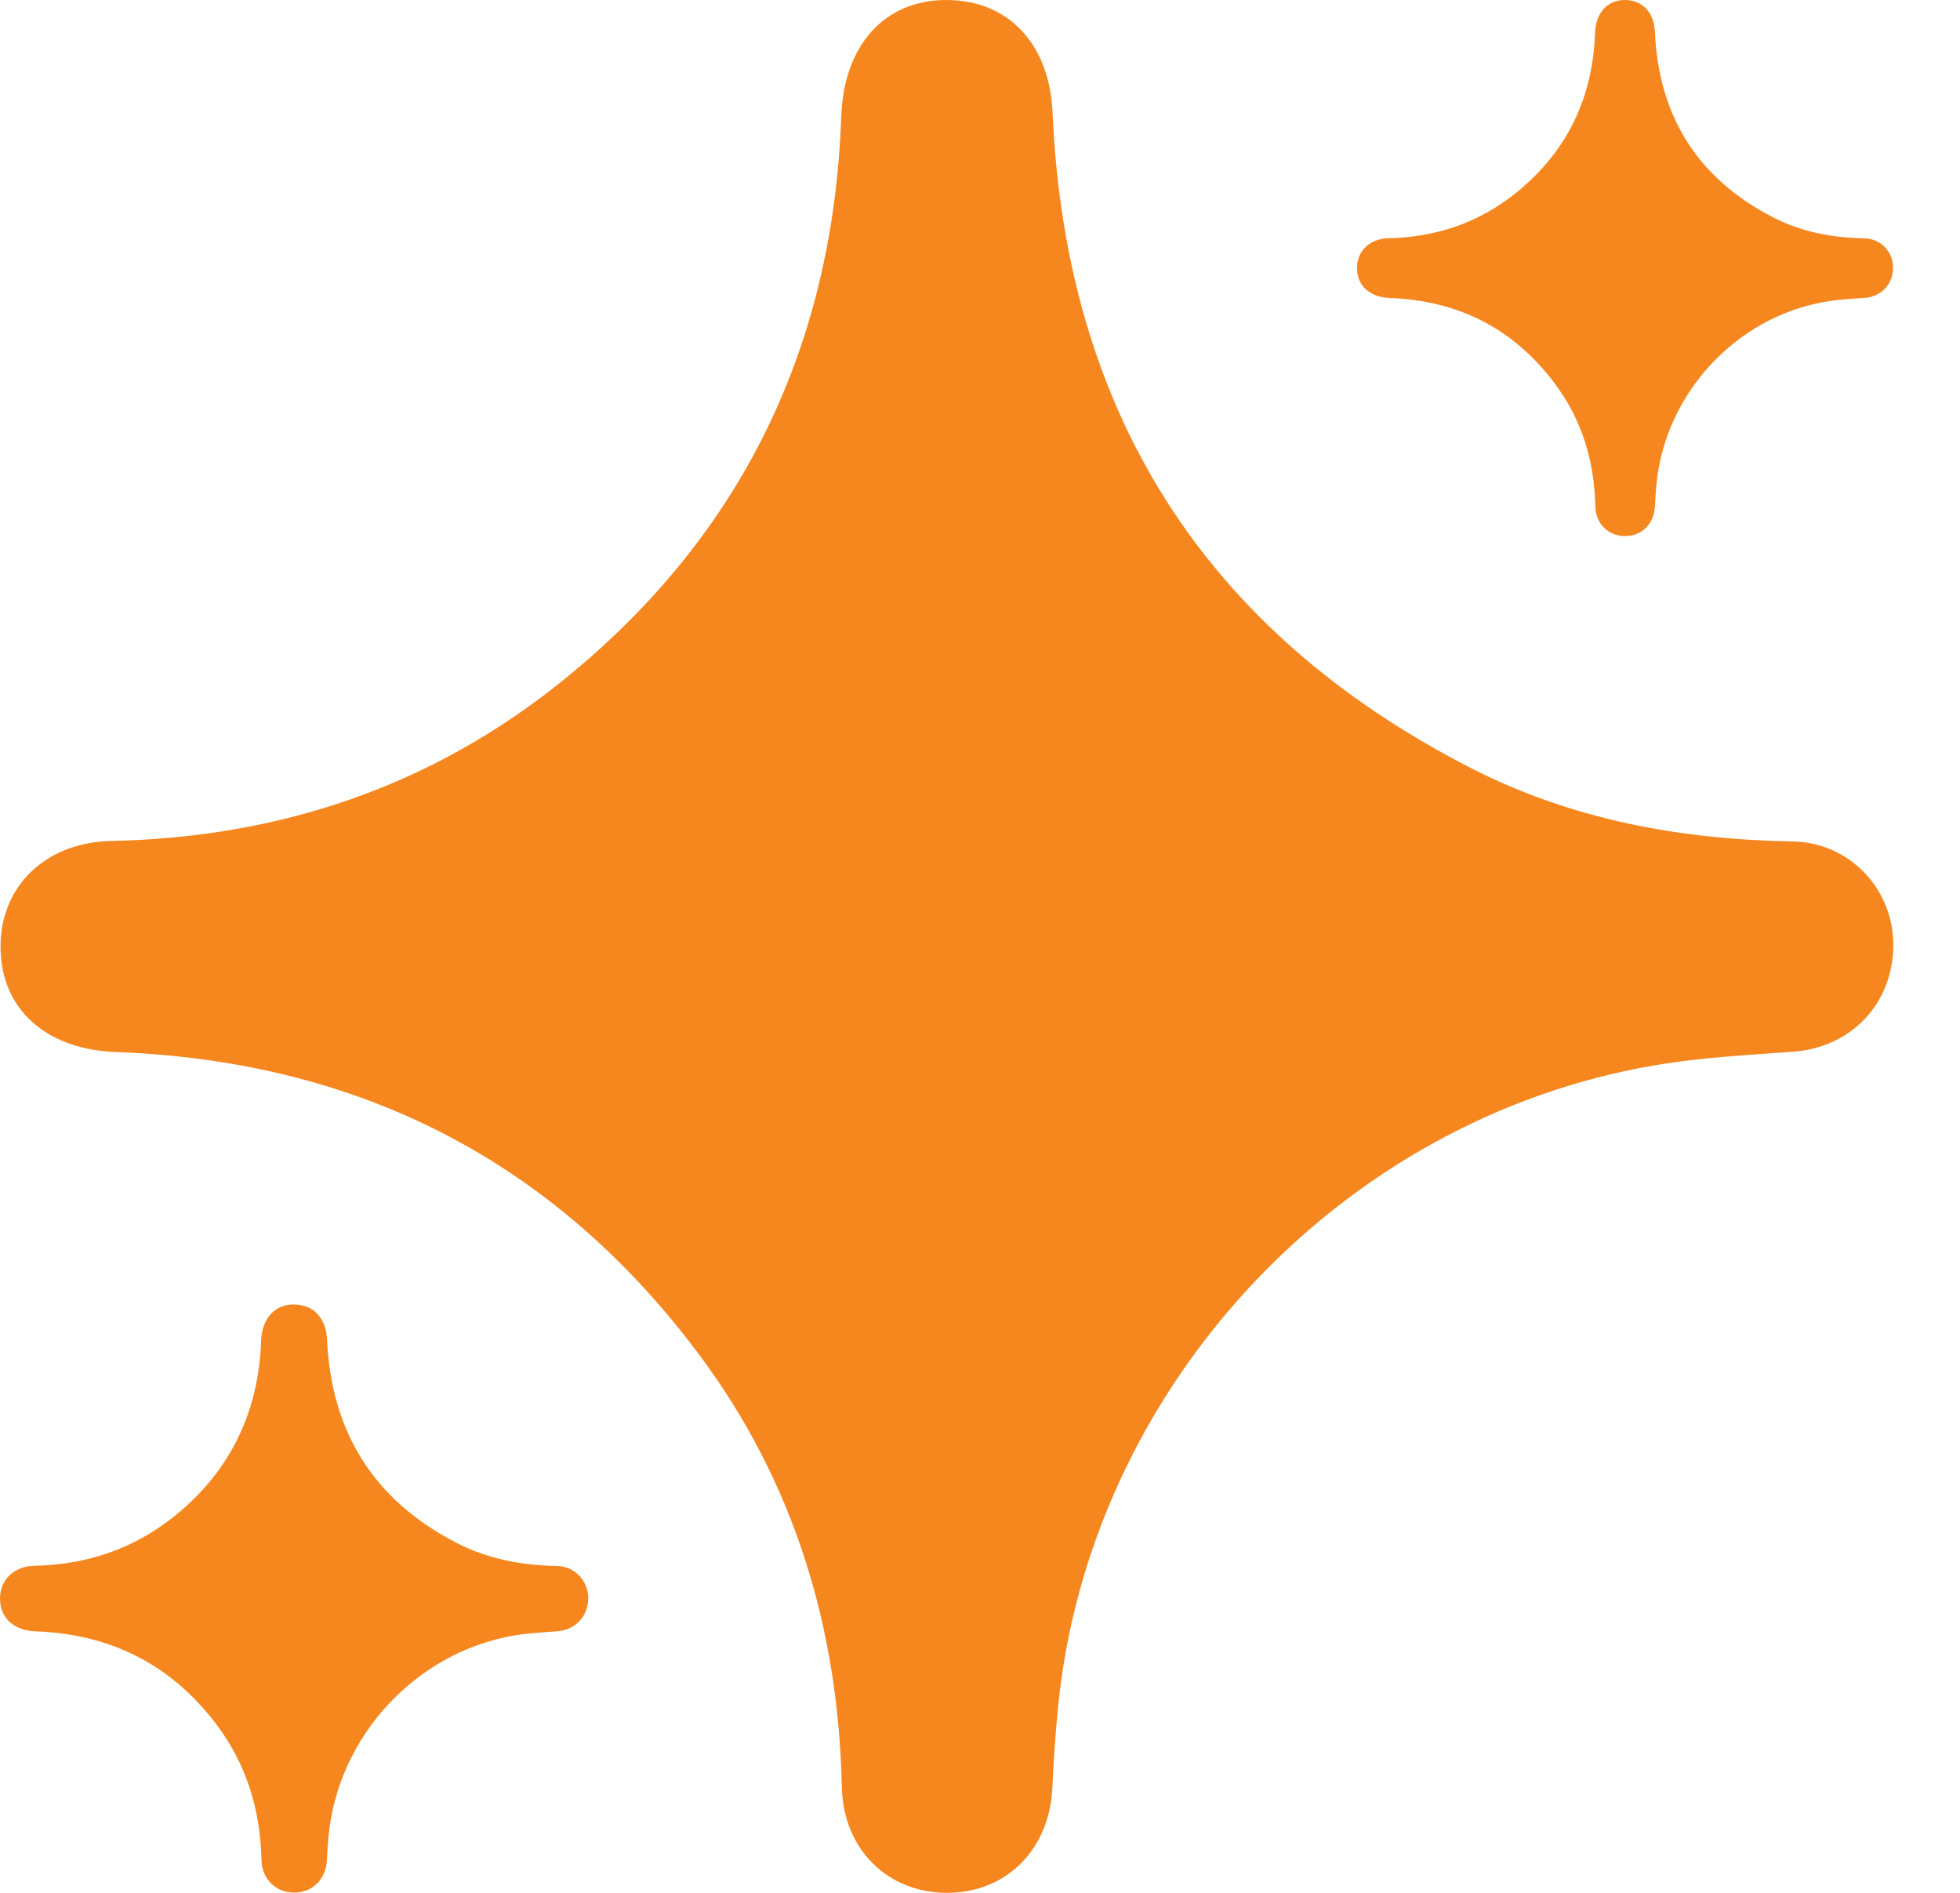 <svg xmlns="http://www.w3.org/2000/svg" width="29" height="28" viewBox="0 0 29 28" fill="none"><path d="M14.009 1.86178e-05C14.931 0.004 15.53 0.662 15.574 1.666C15.767 6.086 17.816 9.338 21.759 11.359C23.245 12.121 24.855 12.419 26.521 12.447C27.363 12.461 28.009 13.145 28.013 13.969C28.017 14.839 27.393 15.496 26.531 15.558C25.849 15.607 25.161 15.643 24.489 15.758C19.802 16.552 16.096 20.563 15.65 25.301C15.615 25.675 15.587 26.052 15.572 26.428C15.535 27.35 14.9 27.997 14.018 28C13.139 28.004 12.477 27.359 12.456 26.44C12.404 24.081 11.754 21.919 10.33 20.019C8.177 17.148 5.281 15.693 1.708 15.562C0.756 15.527 0.098 15.006 0.017 14.184C-0.08 13.195 0.611 12.461 1.648 12.44C4.144 12.388 6.394 11.631 8.34 10.056C10.986 7.915 12.328 5.114 12.447 1.723C12.484 0.673 13.085 -0.004 14.009 1.86178e-05Z" fill="#F6871F"></path><path d="M24.043 4.12528e-06C24.304 0.001 24.474 0.187 24.486 0.472C24.541 1.723 25.122 2.644 26.238 3.217C26.659 3.433 27.115 3.517 27.587 3.526C27.826 3.53 28.009 3.723 28.01 3.956C28.011 4.203 27.834 4.389 27.59 4.407C27.397 4.42 27.203 4.43 27.012 4.463C25.685 4.688 24.635 5.825 24.509 7.166C24.499 7.272 24.491 7.379 24.486 7.485C24.476 7.746 24.296 7.929 24.046 7.93C23.797 7.931 23.609 7.748 23.604 7.488C23.59 6.82 23.406 6.208 23.002 5.67C22.392 4.857 21.572 4.445 20.56 4.408C20.29 4.397 20.103 4.25 20.081 4.017C20.053 3.737 20.249 3.53 20.542 3.524C21.249 3.509 21.886 3.294 22.437 2.848C23.187 2.241 23.566 1.449 23.6 0.488C23.611 0.19 23.782 -0.001 24.043 4.12528e-06Z" fill="#F6871F"></path><path d="M4.353 19.297C4.64 19.298 4.826 19.503 4.839 19.814C4.9 21.188 5.536 22.198 6.761 22.826C7.222 23.063 7.723 23.156 8.24 23.165C8.501 23.169 8.703 23.382 8.704 23.638C8.705 23.908 8.512 24.113 8.243 24.131C8.032 24.147 7.818 24.158 7.609 24.193C6.153 24.44 5.001 25.686 4.862 27.158C4.85 27.274 4.842 27.392 4.837 27.508C4.826 27.795 4.628 27.995 4.354 27.996C4.08 27.997 3.875 27.797 3.869 27.512C3.852 26.779 3.651 26.107 3.208 25.517C2.538 24.625 1.639 24.172 0.528 24.132C0.232 24.122 0.027 23.96 0.003 23.704C-0.027 23.396 0.188 23.168 0.51 23.162C1.285 23.146 1.984 22.91 2.589 22.422C3.411 21.756 3.827 20.885 3.864 19.832C3.876 19.506 4.063 19.295 4.35 19.296L4.353 19.297Z" fill="#F6871F"></path></svg>